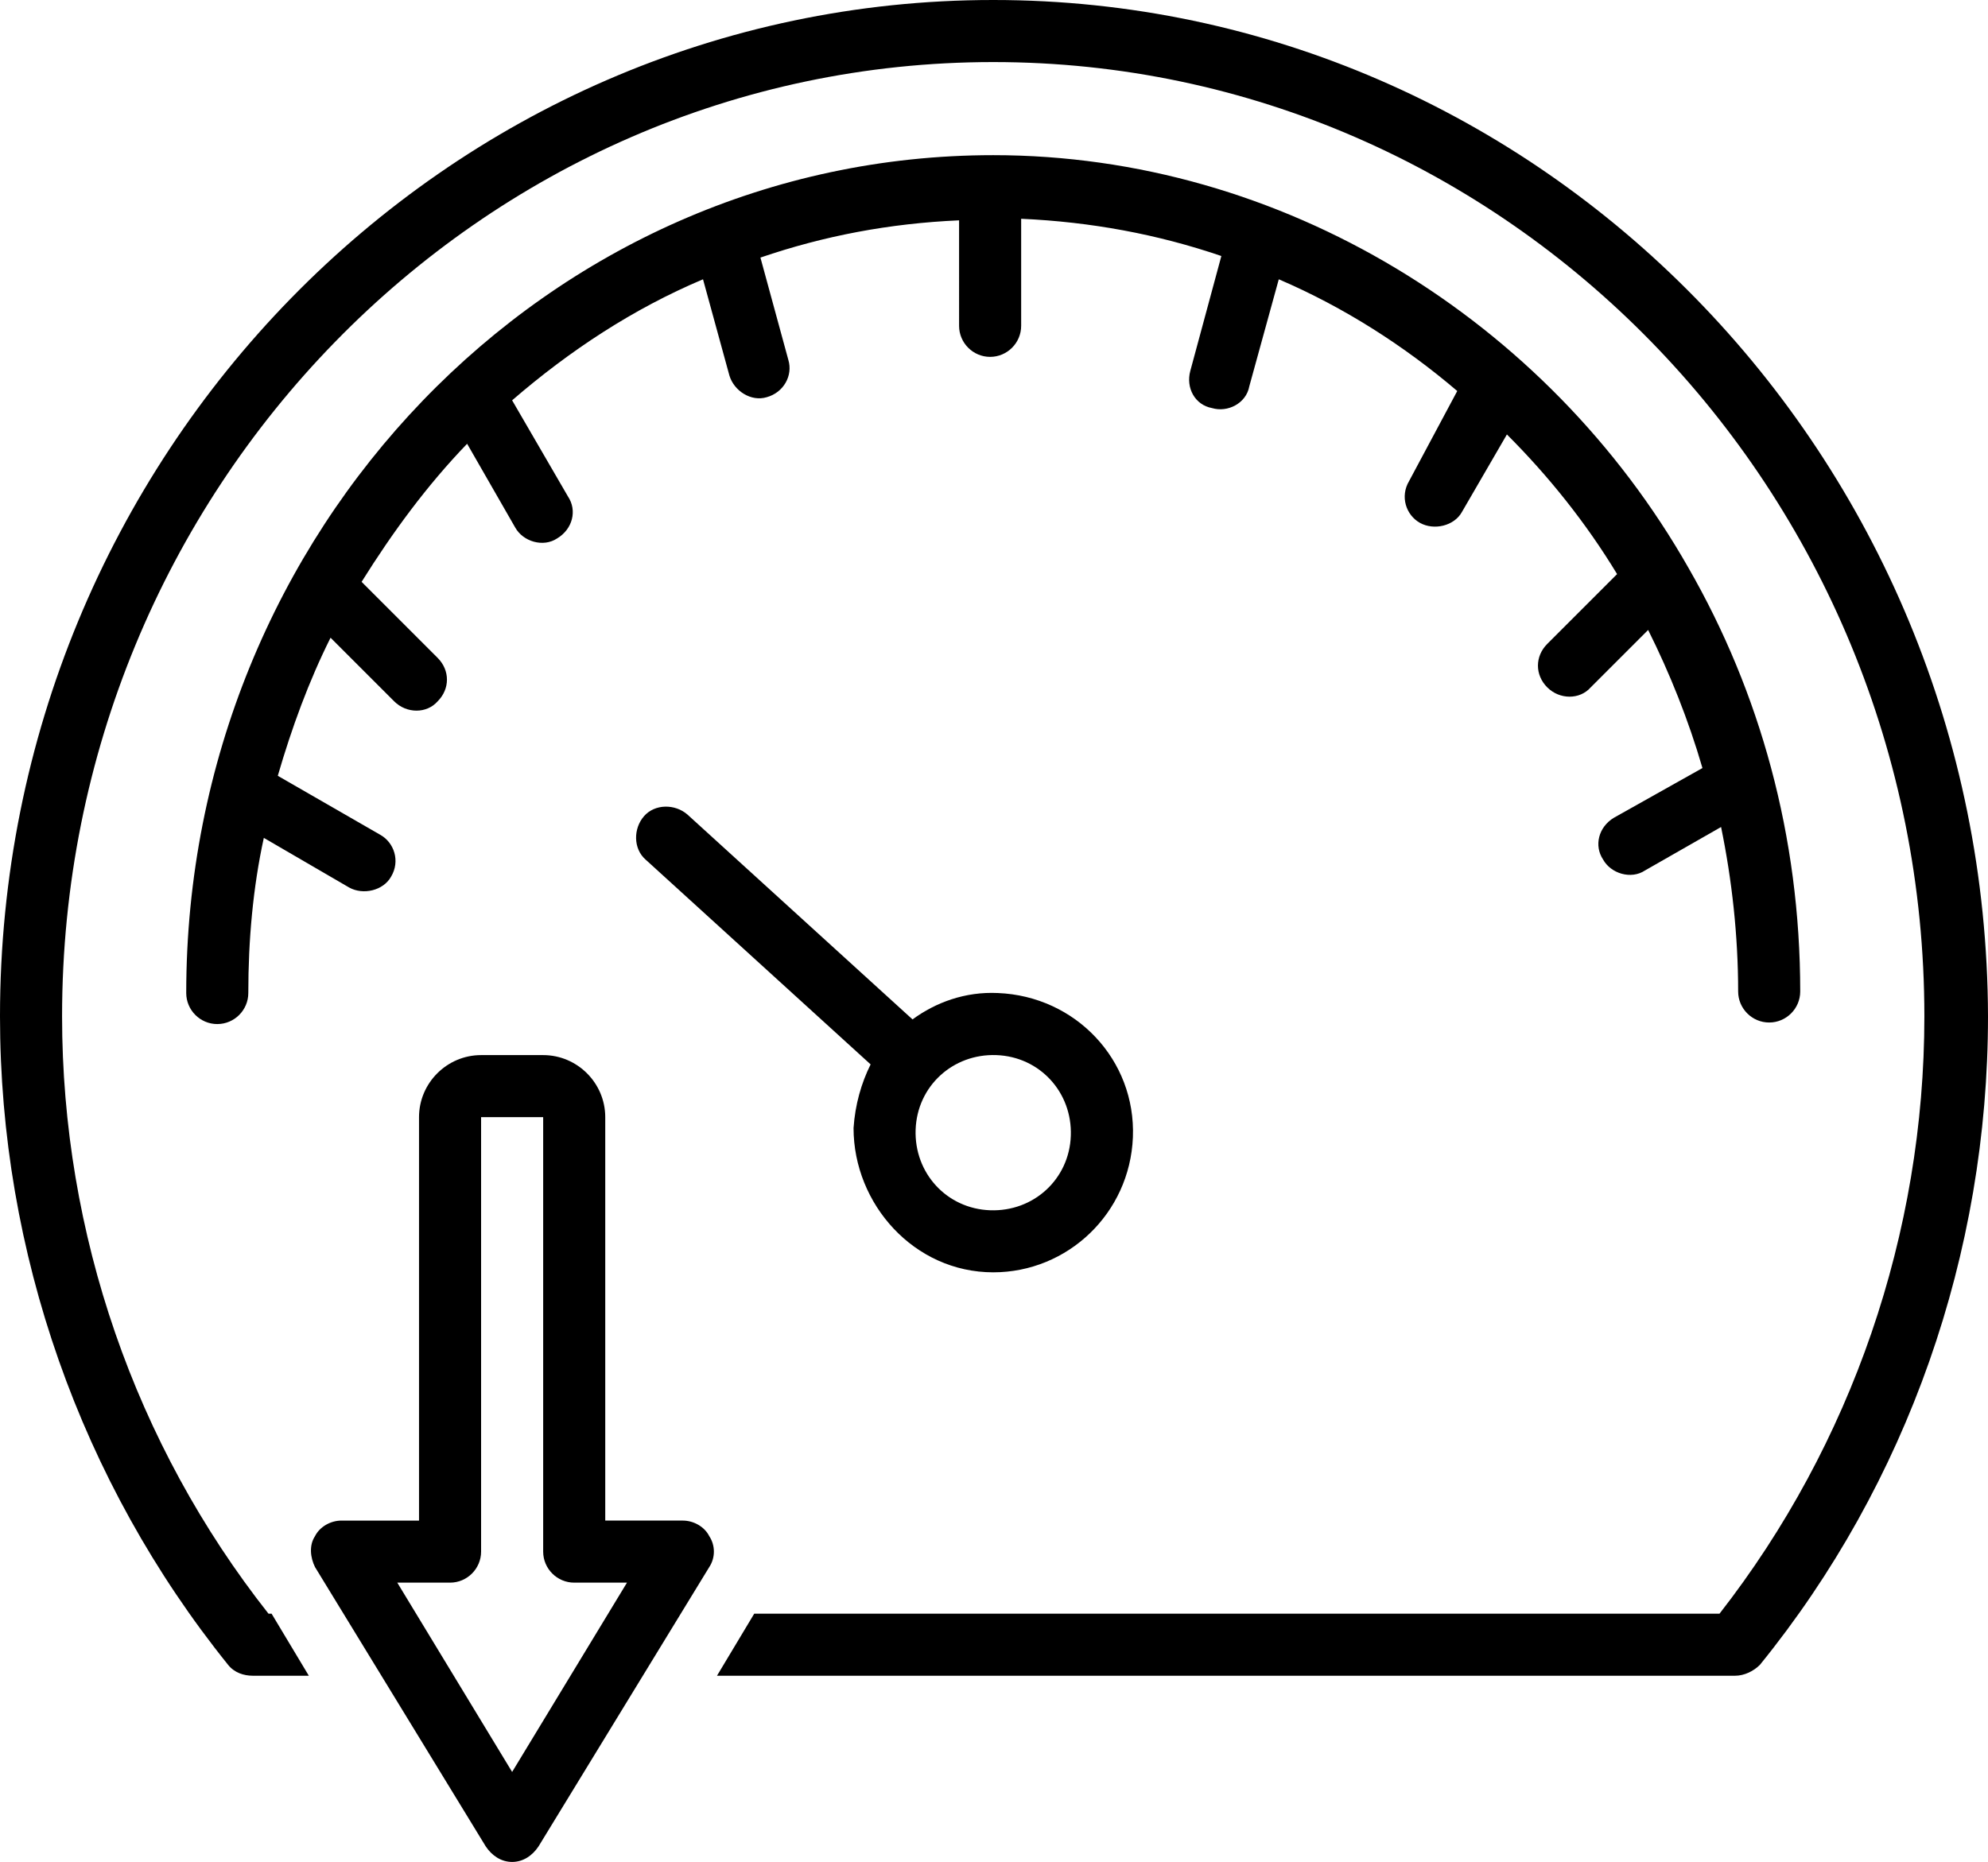 <?xml version="1.0" encoding="UTF-8"?><svg xmlns="http://www.w3.org/2000/svg" xmlns:xlink="http://www.w3.org/1999/xlink" height="120.0" preserveAspectRatio="xMidYMid meet" version="1.0" viewBox="0.0 4.0 128.1 120.0" width="128.1" zoomAndPan="magnify"><g id="change1_1"><path d="M55,76.7c0,4.9,3.9,9.3,9,9.3c4.8,0,8.8-3.8,9-8.7c0.2-5-3.7-9.1-8.7-9.3c-2.1-0.1-4,0.6-5.5,1.7L44.3,56.5 c-0.8-0.7-2.1-0.7-2.8,0.1c-0.7,0.8-0.7,2.1,0.1,2.8l14.5,13.2C55.5,73.8,55.1,75.2,55,76.7z M64.2,72c2.8,0.1,4.9,2.4,4.8,5.2 c-0.1,2.8-2.4,4.9-5.2,4.8c-2.8-0.1-4.9-2.4-4.8-5.2S61.4,71.9,64.2,72z" fill="inherit"/></g><g id="change1_2"><path d="M104,56.7c-1,0.6-1.3,1.8-0.7,2.7c0.5,0.9,1.8,1.3,2.7,0.7l4.9-2.8c0.7,3.4,1.1,7,1.1,10.6c0,1.1,0.9,2,2,2s2-0.9,2-2 c0-10-2.6-19.3-7.2-27.3C99.7,24.6,82.6,14,64,14c-28.7,0-52,24.2-52,54c0,1.1,0.9,2,2,2s2-0.9,2-2c0-3.4,0.3-6.8,1-10 c0,0,5.5,3.2,5.5,3.2c0.9,0.5,2.2,0.2,2.7-0.7c0.6-1,0.2-2.2-0.7-2.7L17.9,54c0.9-3.1,2-6.1,3.4-8.9c0,0,4.1,4.1,4.1,4.1 c0.8,0.8,2.1,0.8,2.8,0c0.8-0.8,0.8-2,0-2.8l-4.9-4.9c2-3.2,4.2-6.2,6.8-8.9l3.1,5.4c0.5,0.9,1.8,1.3,2.7,0.7c1-0.6,1.3-1.8,0.7-2.7 l-3.6-6.2c3.7-3.2,7.8-5.9,12.3-7.8c0,0,1.7,6.2,1.7,6.2c0.3,1,1.4,1.7,2.4,1.4c1.1-0.3,1.7-1.4,1.4-2.4l-1.8-6.6 c4.1-1.4,8.3-2.2,12.8-2.4V25c0,1.1,0.9,2,2,2s2-0.9,2-2v-6.9c4.5,0.2,8.8,1,12.9,2.4l-2,7.4c-0.3,1.1,0.3,2.2,1.4,2.4 c1,0.3,2.2-0.3,2.4-1.4l1.9-6.9c4.2,1.8,8.1,4.3,11.5,7.2L90.8,35c-0.6,1-0.2,2.2,0.7,2.7c0.9,0.5,2.2,0.2,2.7-0.7l2.9-5 c2.7,2.7,5.1,5.7,7.1,9l-4.5,4.5c-0.8,0.8-0.8,2,0,2.8c0.8,0.8,2.1,0.8,2.8,0l3.7-3.7c1.4,2.8,2.6,5.8,3.5,8.9L104,56.7z" fill="inherit"/></g><g id="change1_3"><path d="M64,4C28.7,4,0,33.4,0,69.5c0,15.2,5.2,30,14.7,41.8c0.4,0.5,1,0.7,1.6,0.7h3.6l-2.4-4h-0.2C8.7,97.1,4,83.5,4,69.5 C4,35.6,30.9,8,64,8s60,27.6,60,61.5c0,14-4.7,27.6-13.2,38.5H48.6l-2.4,4h65.6c0.6,0,1.2-0.3,1.6-0.7c9.5-11.7,14.7-26.5,14.7-41.8 C128,33.4,99.3,4,64,4z" fill="inherit"/></g><g id="change1_4"><path d="M44,102h-5V76c0-2.2-1.8-4-4-4h-4c-2.2,0-4,1.8-4,4v26h-5c-0.7,0-1.4,0.4-1.7,1c-0.4,0.6-0.3,1.4,0,2l11,18 c0.4,0.6,1,1,1.7,1s1.3-0.4,1.7-1l11-18c0.4-0.6,0.4-1.4,0-2C45.4,102.4,44.7,102,44,102z M33,118.2L25.6,106H29c1.1,0,2-0.9,2-2V76 h4v28c0,1.1,0.9,2,2,2h3.4L33,118.2z" fill="inherit"/></g></svg>